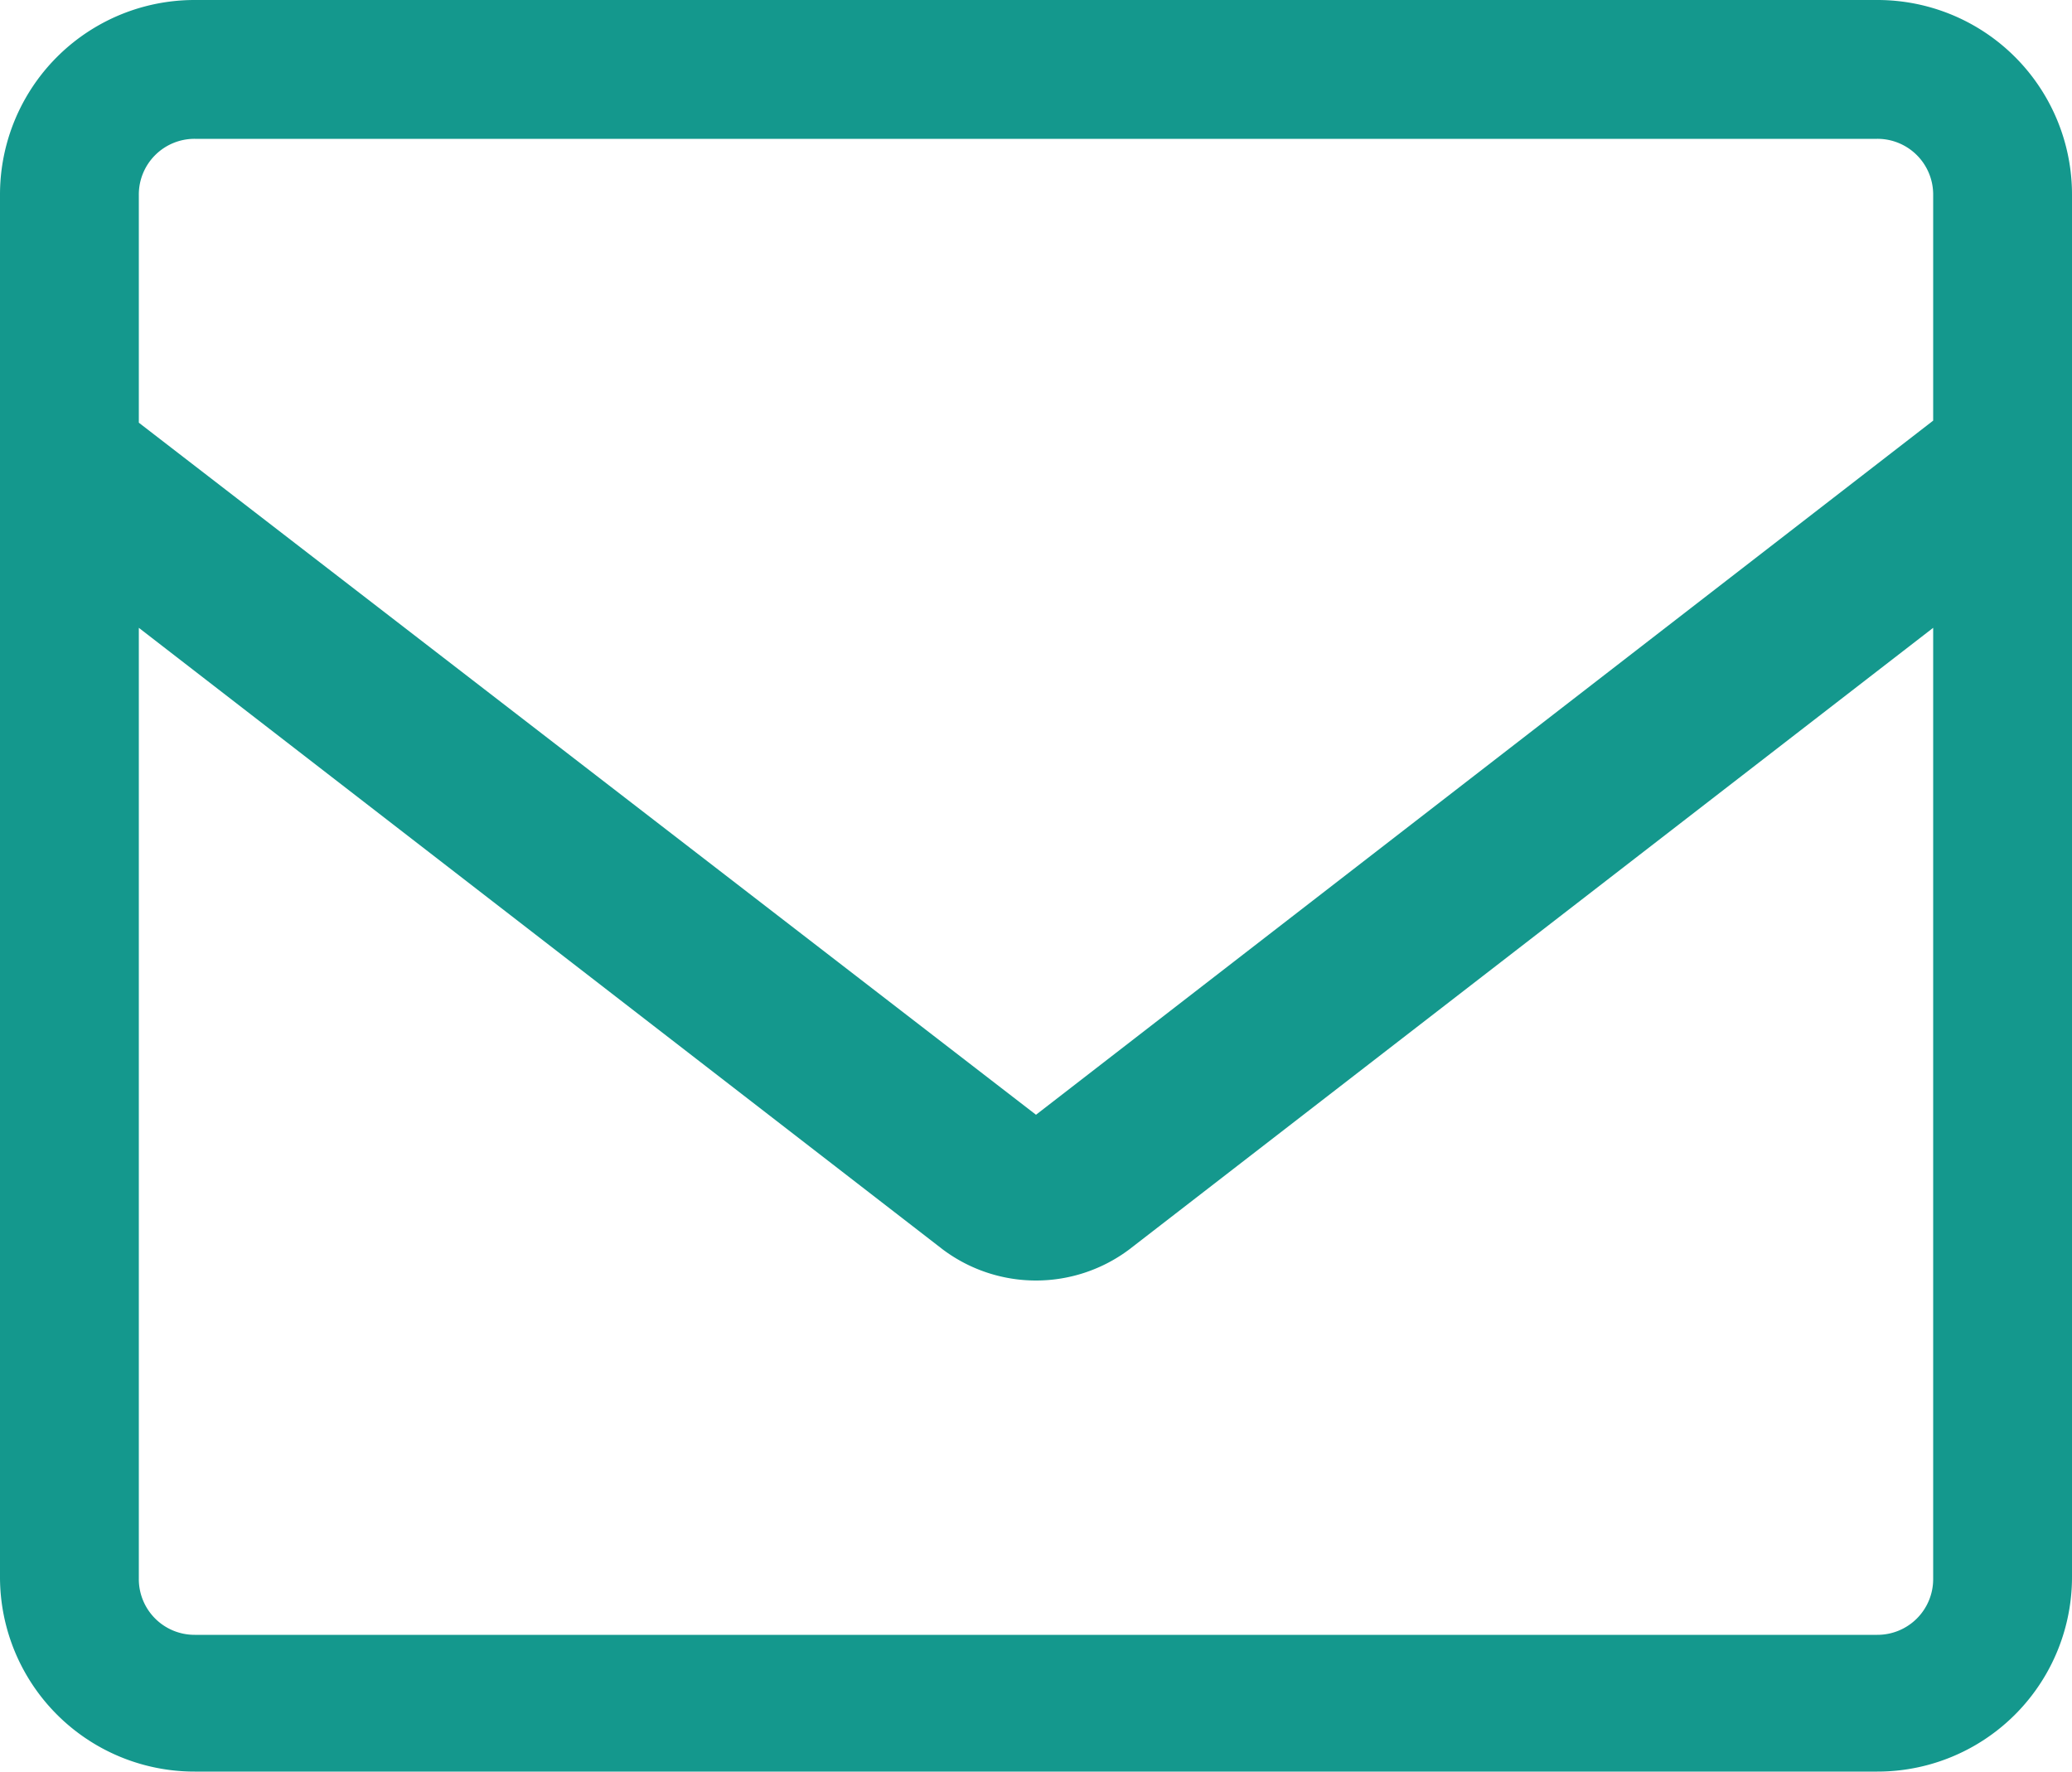 <svg xmlns="http://www.w3.org/2000/svg" width="100" height="85.5" viewBox="0 0 100 85.5">
  <path id="email-white" d="M90.6,7.2H9.4A9.389,9.389,0,0,0,0,16.6V83.3a9.389,9.389,0,0,0,9.4,9.4H90.6a9.389,9.389,0,0,0,9.4-9.4V16.6A9.389,9.389,0,0,0,90.6,7.2ZM9.4,13.9H90.6a2.689,2.689,0,0,1,2.7,2.7V27.5L50,61,6.7,27.6v-11A2.689,2.689,0,0,1,9.4,13.9ZM90.6,86.1H9.4a2.689,2.689,0,0,1-2.7-2.7V37.5l38.8,30a7.5,7.5,0,0,0,9,0l38.8-30V83.4A2.689,2.689,0,0,1,90.6,86.1Z" transform="translate(0 -7.2)" fill="#14988d"/>
</svg>
